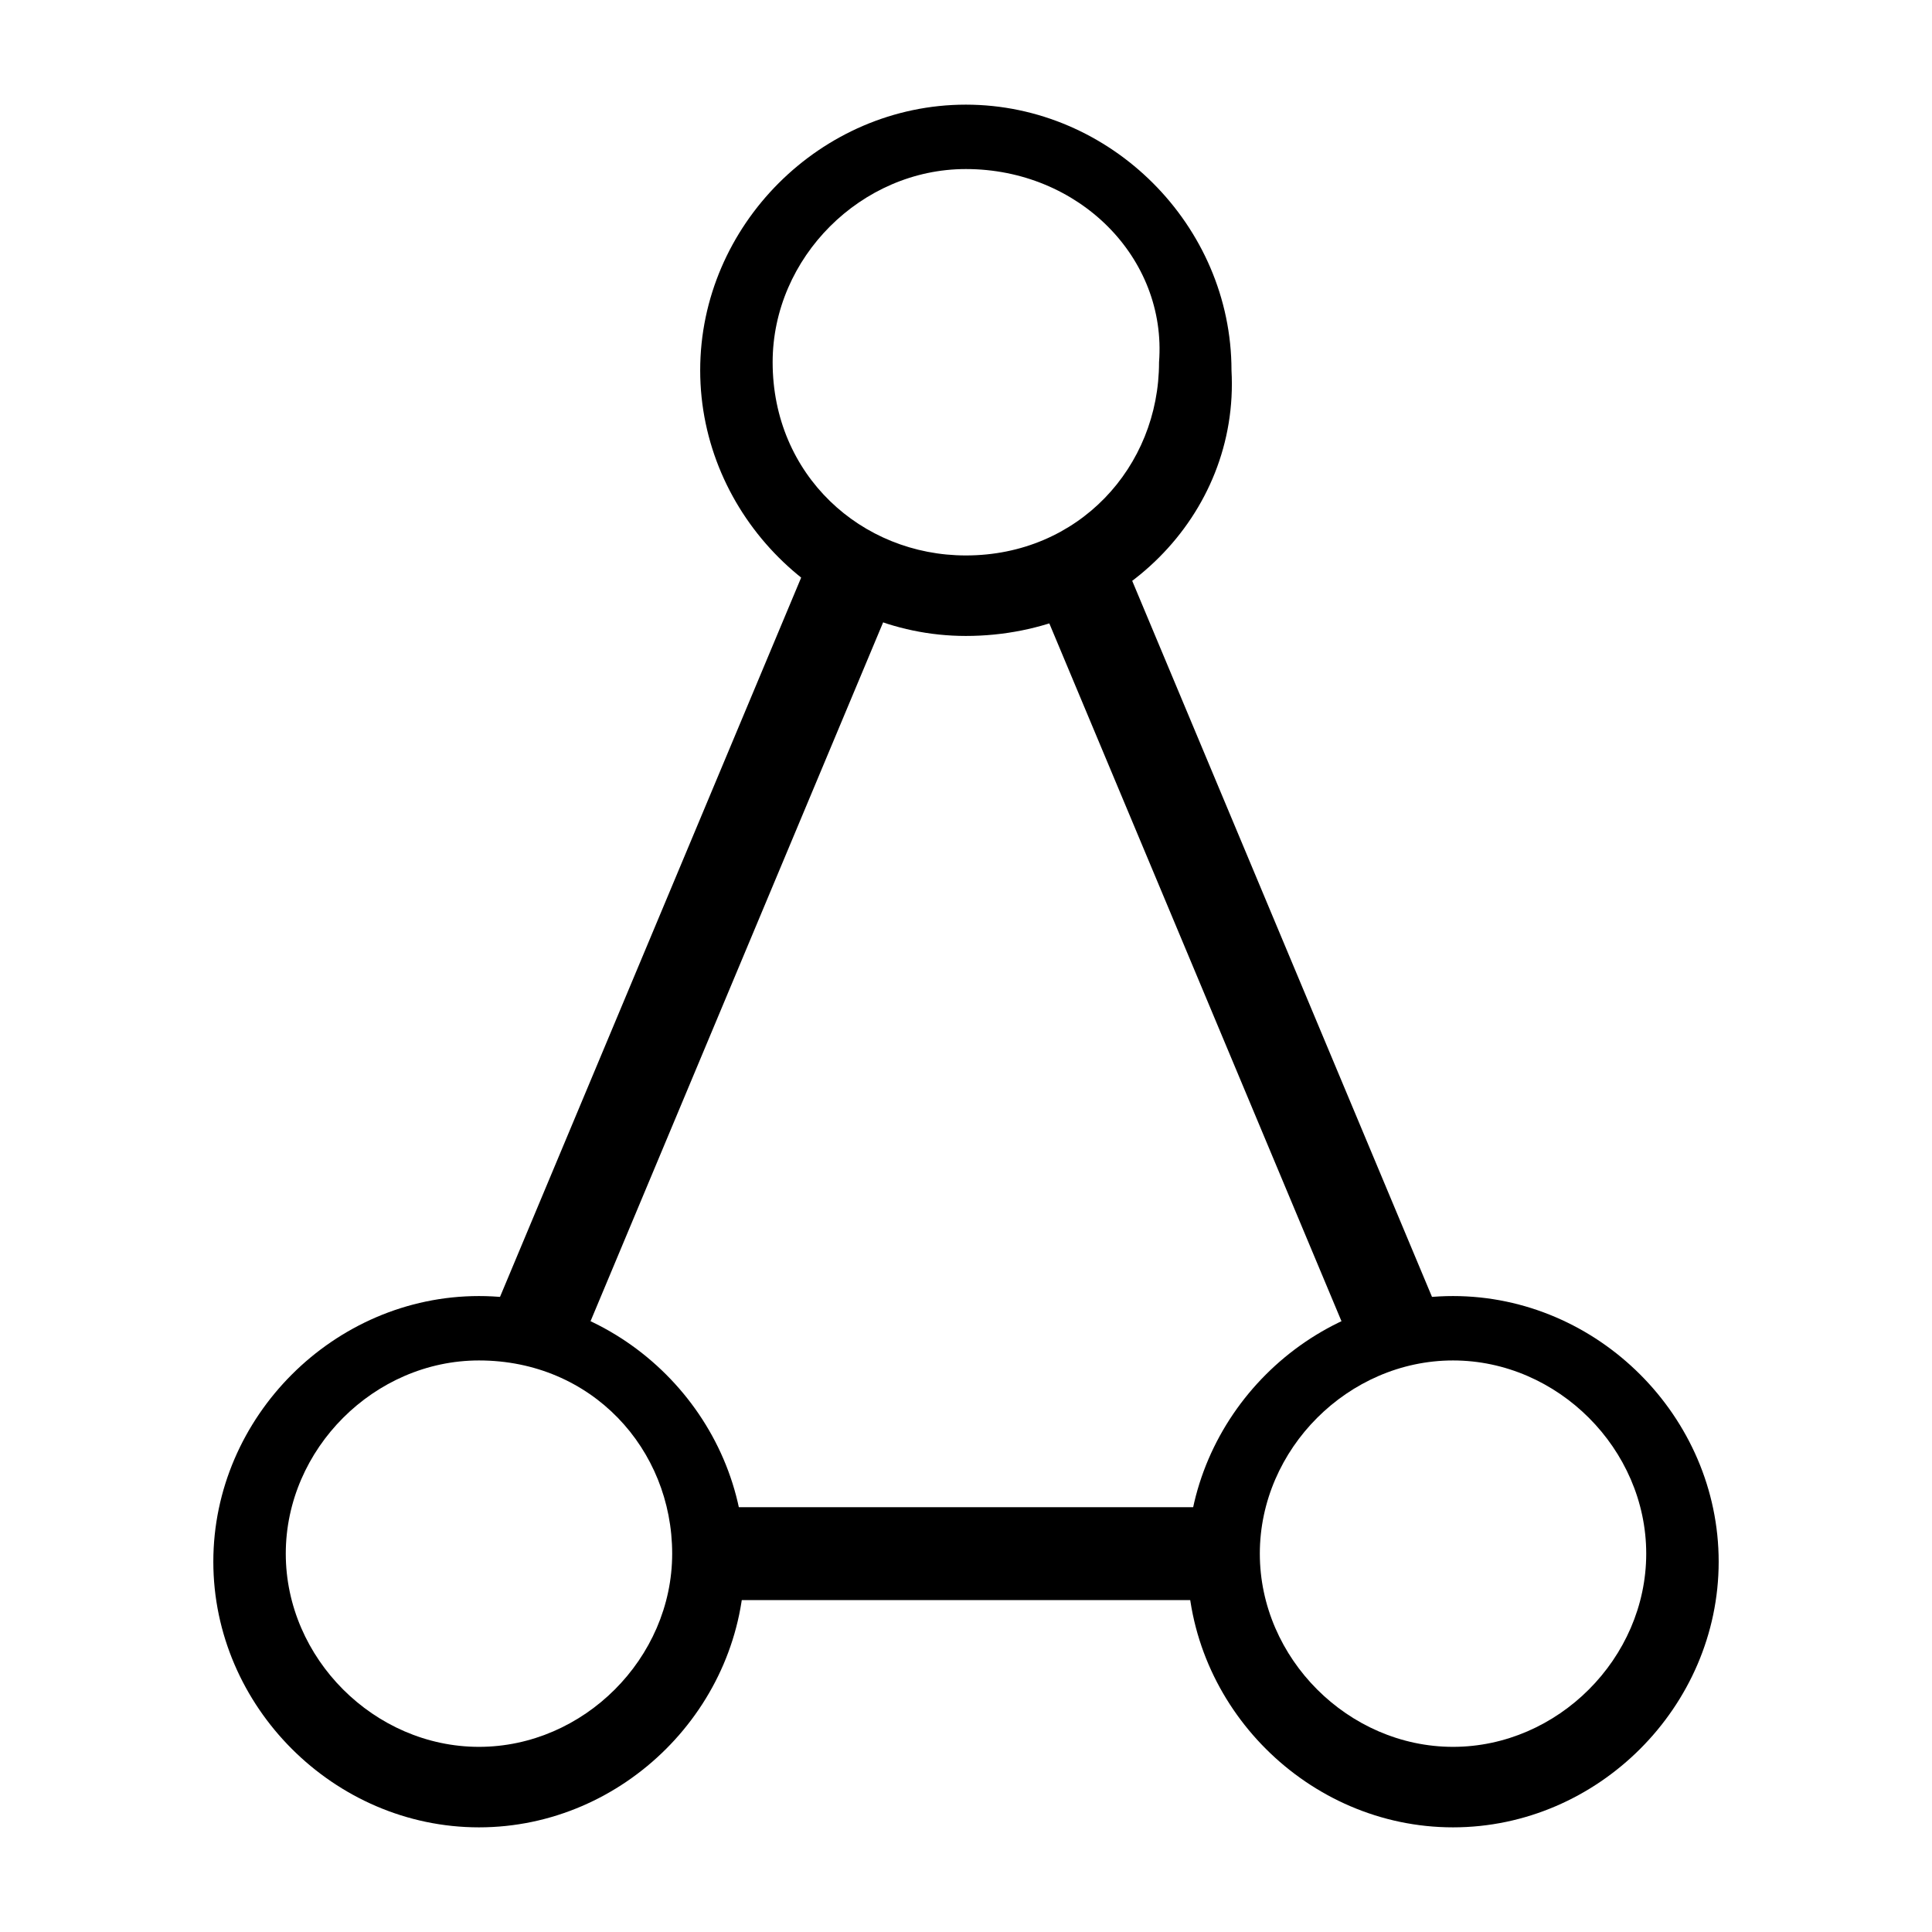 <?xml version="1.0" encoding="UTF-8"?><svg id="Layer_1" xmlns="http://www.w3.org/2000/svg" viewBox="0 0 24 24"><path d="M11.998,7.9c-1.8,0-3.3-1.5-3.3-3.3s1.5-3.3,3.3-3.3,3.3,1.5,3.3,3.3c.1,1.8-1.4,3.3-3.3,3.3ZM11.998,2.1c-1.3,0-2.4,1.1-2.4,2.4,0,1.4,1.1,2.4,2.4,2.4,1.4,0,2.4-1.1,2.4-2.4.1-1.3-1-2.4-2.4-2.4Z"/><rect x="3.431" y="11.271" width="10.38" height="1.154" transform="translate(-5.637 15.225) rotate(-67.282)"/><rect x="10.189" y="11.271" width="10.38" height="1.154" transform="translate(10.389 30.609) rotate(-112.718)"/><path d="M5.95,22.7c-1.8,0-3.3-1.5-3.3-3.3s1.5-3.3,3.3-3.3,3.3,1.5,3.3,3.3-1.5,3.3-3.3,3.3ZM5.95,16.9c-1.3,0-2.4,1.1-2.4,2.4s1.1,2.4,2.4,2.4,2.4-1.1,2.4-2.4-1-2.4-2.4-2.4Z"/><path d="M18.05,22.7c-1.8,0-3.3-1.5-3.3-3.3s1.5-3.3,3.3-3.3,3.3,1.5,3.3,3.3-1.5,3.3-3.3,3.3ZM18.05,16.9c-1.3,0-2.4,1.1-2.4,2.4s1.1,2.4,2.4,2.4,2.4-1.1,2.4-2.4-1.1-2.4-2.4-2.4Z"/><rect x="8.79" y="18.723" width="6.611" height="1.154" transform="translate(24.191 38.6) rotate(180)"/></svg>